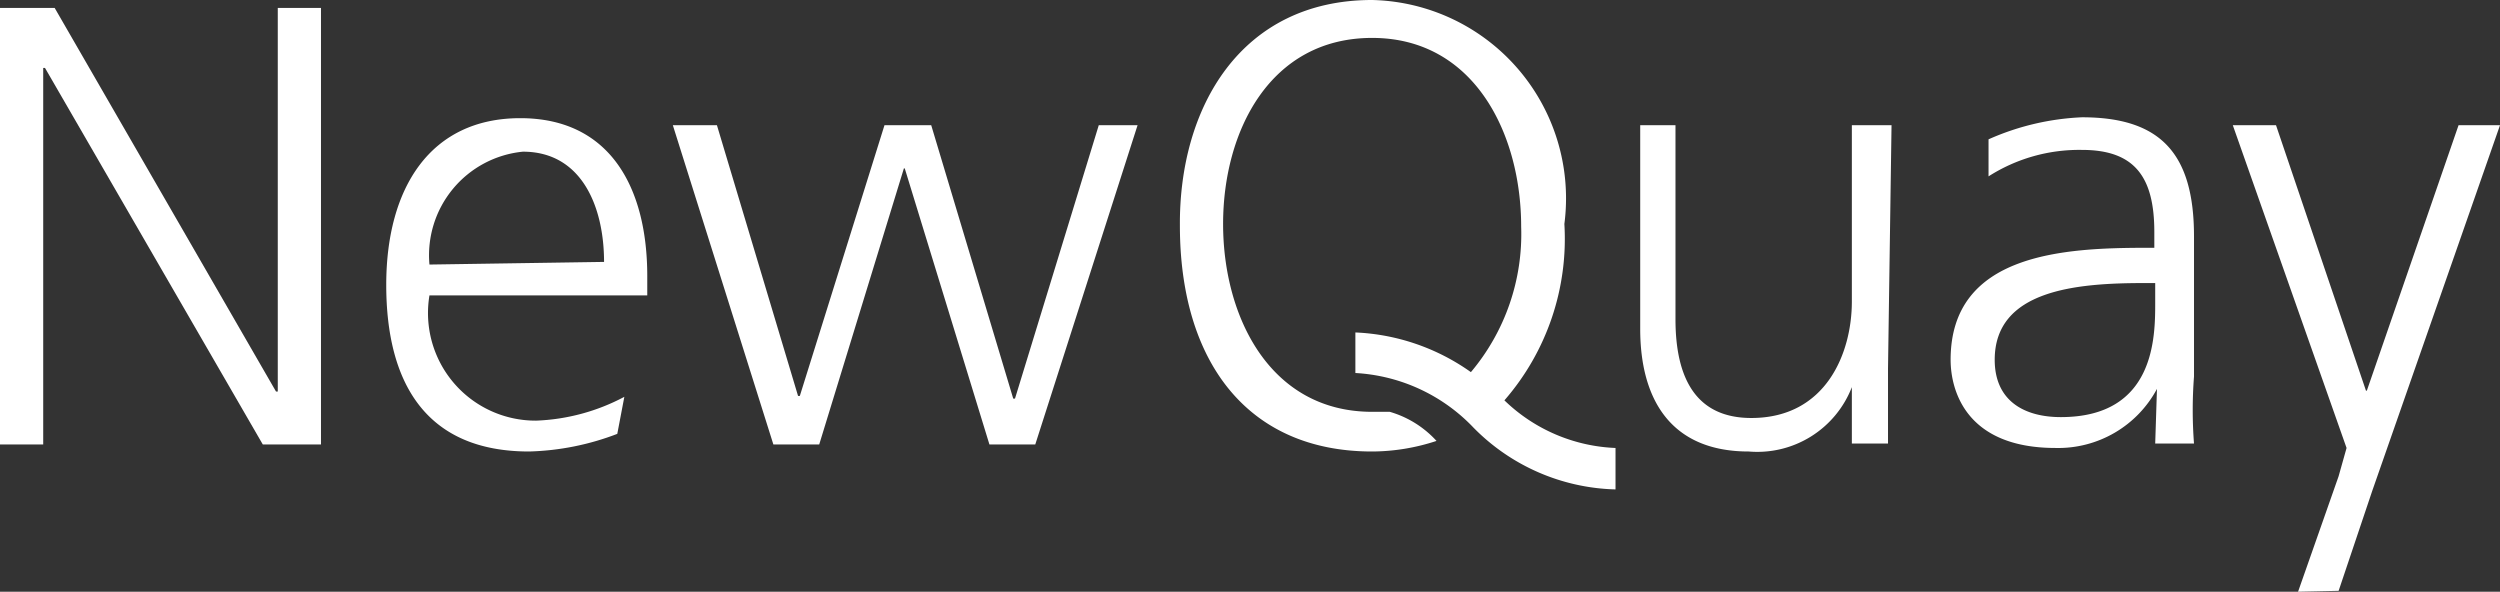 <svg id="Layer_1" data-name="Layer 1" xmlns="http://www.w3.org/2000/svg" viewBox="0 0 28.35 6.71"><rect x="0" y="0" width="28.35" height="6.71" fill="#333333" stroke="none"/><defs><style>.cls-1{fill:#fff;}</style></defs><title>MAB_LOGOS_Artboard 1white</title><path class="cls-1" d="M18.32,5.08a1.92,1.92,0,0,1-1.26-.54,2.79,2.79,0,0,0,.68-2A2.25,2.25,0,0,0,15.56,0c-1.49,0-2.19,1.22-2.18,2.56,0,1.52.75,2.56,2.18,2.56A2.35,2.35,0,0,0,16.29,5a1.15,1.15,0,0,0-.53-.33h-.2c-1.16,0-1.69-1.08-1.69-2.13S14.4.43,15.56.43s1.69,1.09,1.69,2.14a2.43,2.43,0,0,1-.57,1.65,2.44,2.44,0,0,0-1.31-.45v.46a2,2,0,0,1,1.34.62,2.34,2.34,0,0,0,1.61.7Z"/><polygon class="cls-1" points="0 0.09 0.62 0.09 3.13 4.44 3.15 4.44 3.15 0.09 3.64 0.09 3.64 5.04 2.98 5.04 0.51 0.77 0.49 0.77 0.49 5.04 0 5.04 0 0.09"/><path class="cls-1" d="M4.87,3A1.18,1.18,0,0,1,5.93,1.72c.67,0,.92.63.92,1.25Zm2.21,1.5a2.31,2.31,0,0,1-1,.27A1.22,1.22,0,0,1,4.87,3.35H7.34V3.13c0-1-.42-1.79-1.44-1.79s-1.52.79-1.52,1.89S4.82,5.12,6,5.12a3,3,0,0,0,1-.2Z"/><polygon class="cls-1" points="11.74 5.04 11.22 5.04 10.26 1.91 10.25 1.91 9.29 5.04 8.77 5.04 7.63 1.42 8.13 1.42 9.05 4.49 9.07 4.49 10.03 1.42 10.56 1.42 11.49 4.52 11.51 4.52 12.46 1.42 12.9 1.42 11.74 5.04"/><path class="cls-1" d="M21.41,4.18c0,.28,0,.56,0,.85H21V4.39h0a1.15,1.15,0,0,1-1.17.73c-.89,0-1.23-.6-1.23-1.39V1.42H19v2.2c0,.68.24,1.12.86,1.12C20.71,4.74,21,4,21,3.42v-2h.45Z"/><path class="cls-1" d="M24.44,3.43c0,.39,0,1.3-1.07,1.3-.41,0-.75-.18-.75-.65,0-.79.92-.87,1.69-.87h.13Zm0,1.6h.44a5,5,0,0,1,0-.76V2.68c0-.94-.38-1.35-1.27-1.35a2.91,2.91,0,0,0-1.06.25V2a1.91,1.91,0,0,1,1.06-.3c.6,0,.82.31.82.93v.18h-.08c-.94,0-2.23.06-2.23,1.27,0,.33.16,1,1.19,1a1.27,1.27,0,0,0,1.15-.67h0Z"/><polygon class="cls-1" points="26.52 6.7 26.06 6.71 26.52 5.4 26.61 5.08 25.32 1.42 25.81 1.42 26.83 4.43 26.84 4.43 27.88 1.42 28.35 1.42 26.9 5.57 26.52 6.7"/></svg>